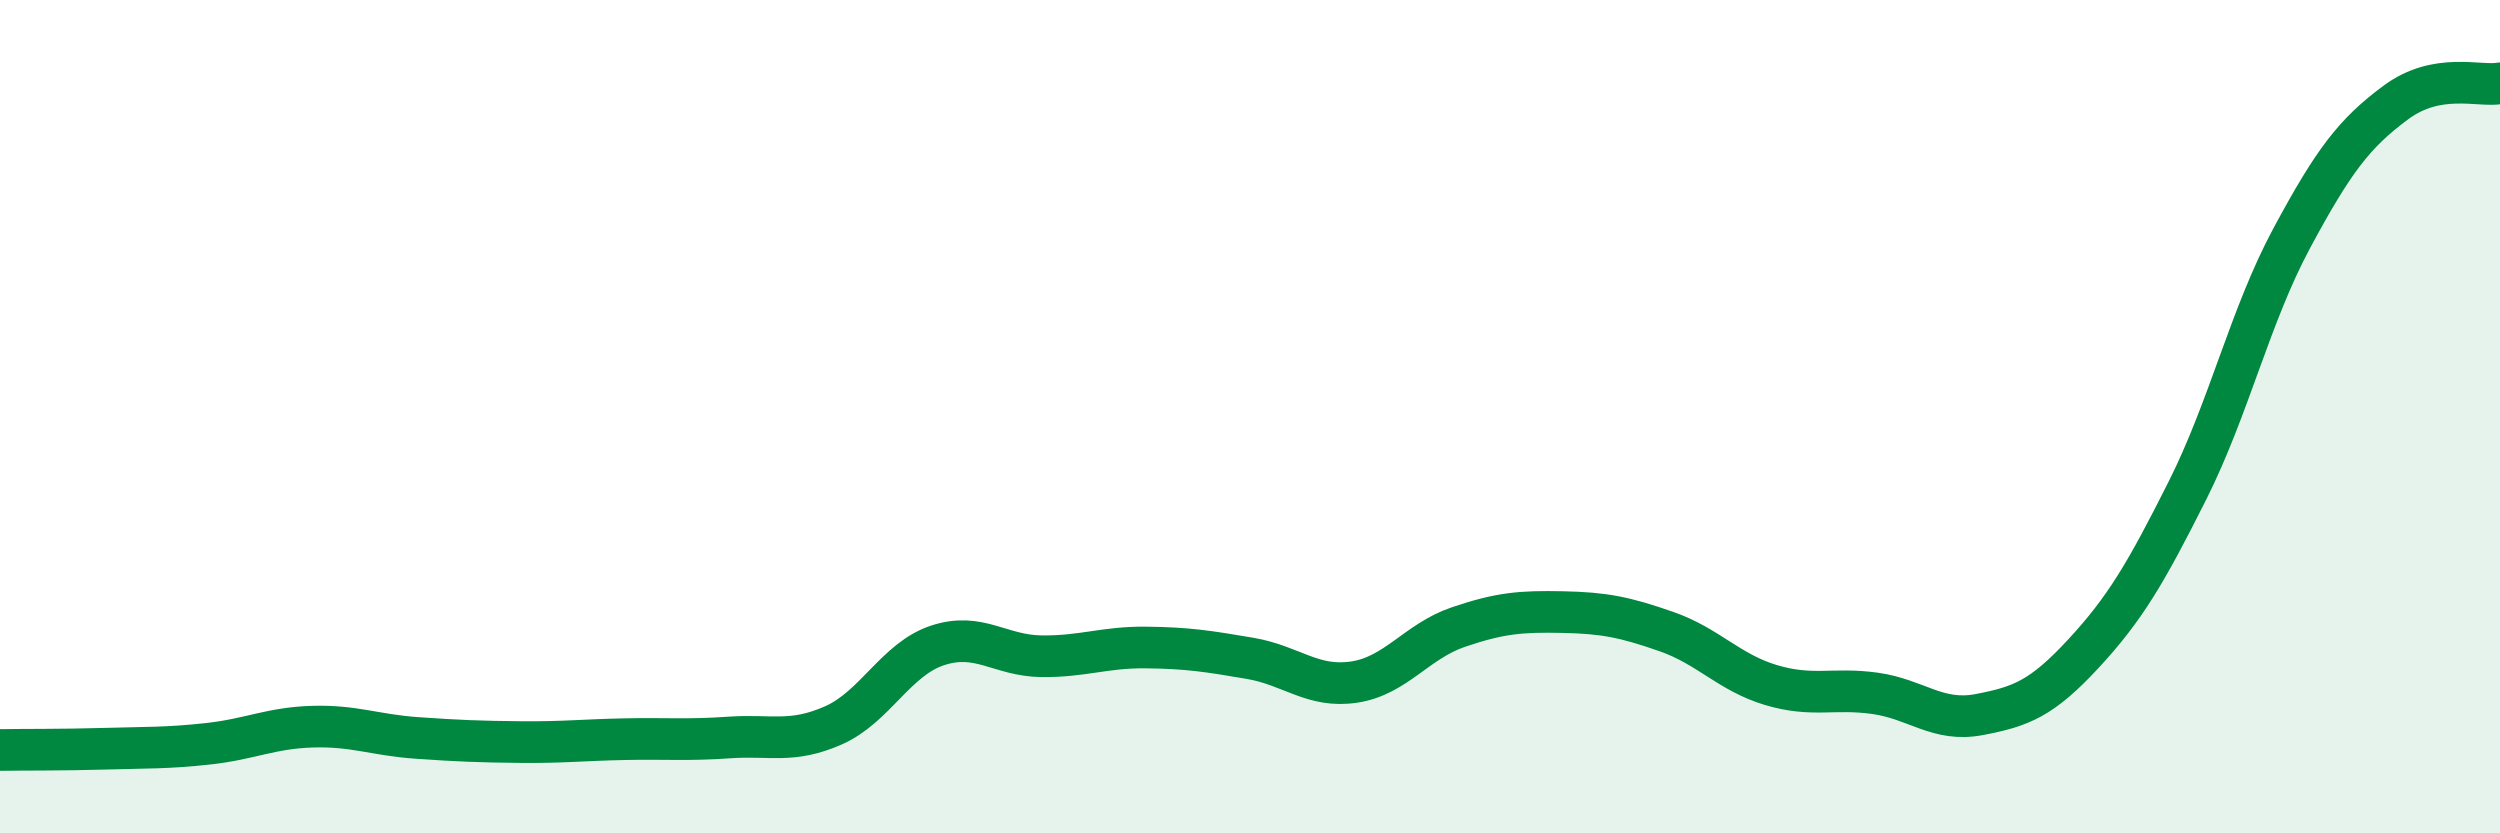 
    <svg width="60" height="20" viewBox="0 0 60 20" xmlns="http://www.w3.org/2000/svg">
      <path
        d="M 0,18 C 0.5,17.99 1.5,18 2.5,17.97 C 3.5,17.94 4,17.96 5,17.85 C 6,17.74 6.5,17.47 7.5,17.44 C 8.5,17.41 9,17.64 10,17.71 C 11,17.78 11.5,17.8 12.5,17.81 C 13.5,17.82 14,17.76 15,17.74 C 16,17.72 16.5,17.77 17.5,17.7 C 18.5,17.63 19,17.85 20,17.41 C 21,16.97 21.5,15.82 22.5,15.49 C 23.5,15.16 24,15.74 25,15.75 C 26,15.76 26.5,15.53 27.5,15.54 C 28.5,15.55 29,15.63 30,15.8 C 31,15.97 31.5,16.52 32.5,16.37 C 33.5,16.22 34,15.39 35,15.05 C 36,14.71 36.5,14.67 37.5,14.69 C 38.5,14.71 39,14.81 40,15.16 C 41,15.51 41.5,16.14 42.5,16.44 C 43.5,16.74 44,16.5 45,16.64 C 46,16.78 46.5,17.34 47.5,17.15 C 48.5,16.96 49,16.77 50,15.69 C 51,14.61 51.5,13.76 52.5,11.77 C 53.5,9.78 54,7.58 55,5.72 C 56,3.86 56.5,3.2 57.5,2.46 C 58.5,1.72 59.5,2.09 60,2L60 20L0 20Z"
        fill="#008740"
        opacity="0.1"
        stroke-linecap="round"
        stroke-linejoin="round"
      />
      <path
        d="M 0,18 C 0.5,17.99 1.5,18 2.5,17.97 C 3.5,17.94 4,17.96 5,17.85 C 6,17.74 6.5,17.47 7.5,17.44 C 8.5,17.41 9,17.64 10,17.71 C 11,17.78 11.5,17.8 12.5,17.81 C 13.5,17.82 14,17.76 15,17.74 C 16,17.72 16.5,17.77 17.5,17.7 C 18.5,17.63 19,17.85 20,17.41 C 21,16.97 21.5,15.82 22.5,15.49 C 23.5,15.16 24,15.74 25,15.75 C 26,15.76 26.5,15.53 27.5,15.54 C 28.5,15.55 29,15.63 30,15.8 C 31,15.97 31.5,16.52 32.5,16.37 C 33.5,16.22 34,15.39 35,15.05 C 36,14.71 36.5,14.67 37.5,14.69 C 38.5,14.71 39,14.81 40,15.16 C 41,15.51 41.5,16.14 42.5,16.44 C 43.5,16.74 44,16.5 45,16.64 C 46,16.78 46.5,17.34 47.5,17.15 C 48.5,16.96 49,16.77 50,15.69 C 51,14.61 51.5,13.76 52.5,11.77 C 53.5,9.78 54,7.58 55,5.72 C 56,3.86 56.5,3.2 57.5,2.46 C 58.5,1.72 59.5,2.09 60,2"
        stroke="#008740"
        stroke-width="1"
        fill="none"
        stroke-linecap="round"
        stroke-linejoin="round"
      />
    </svg>
  